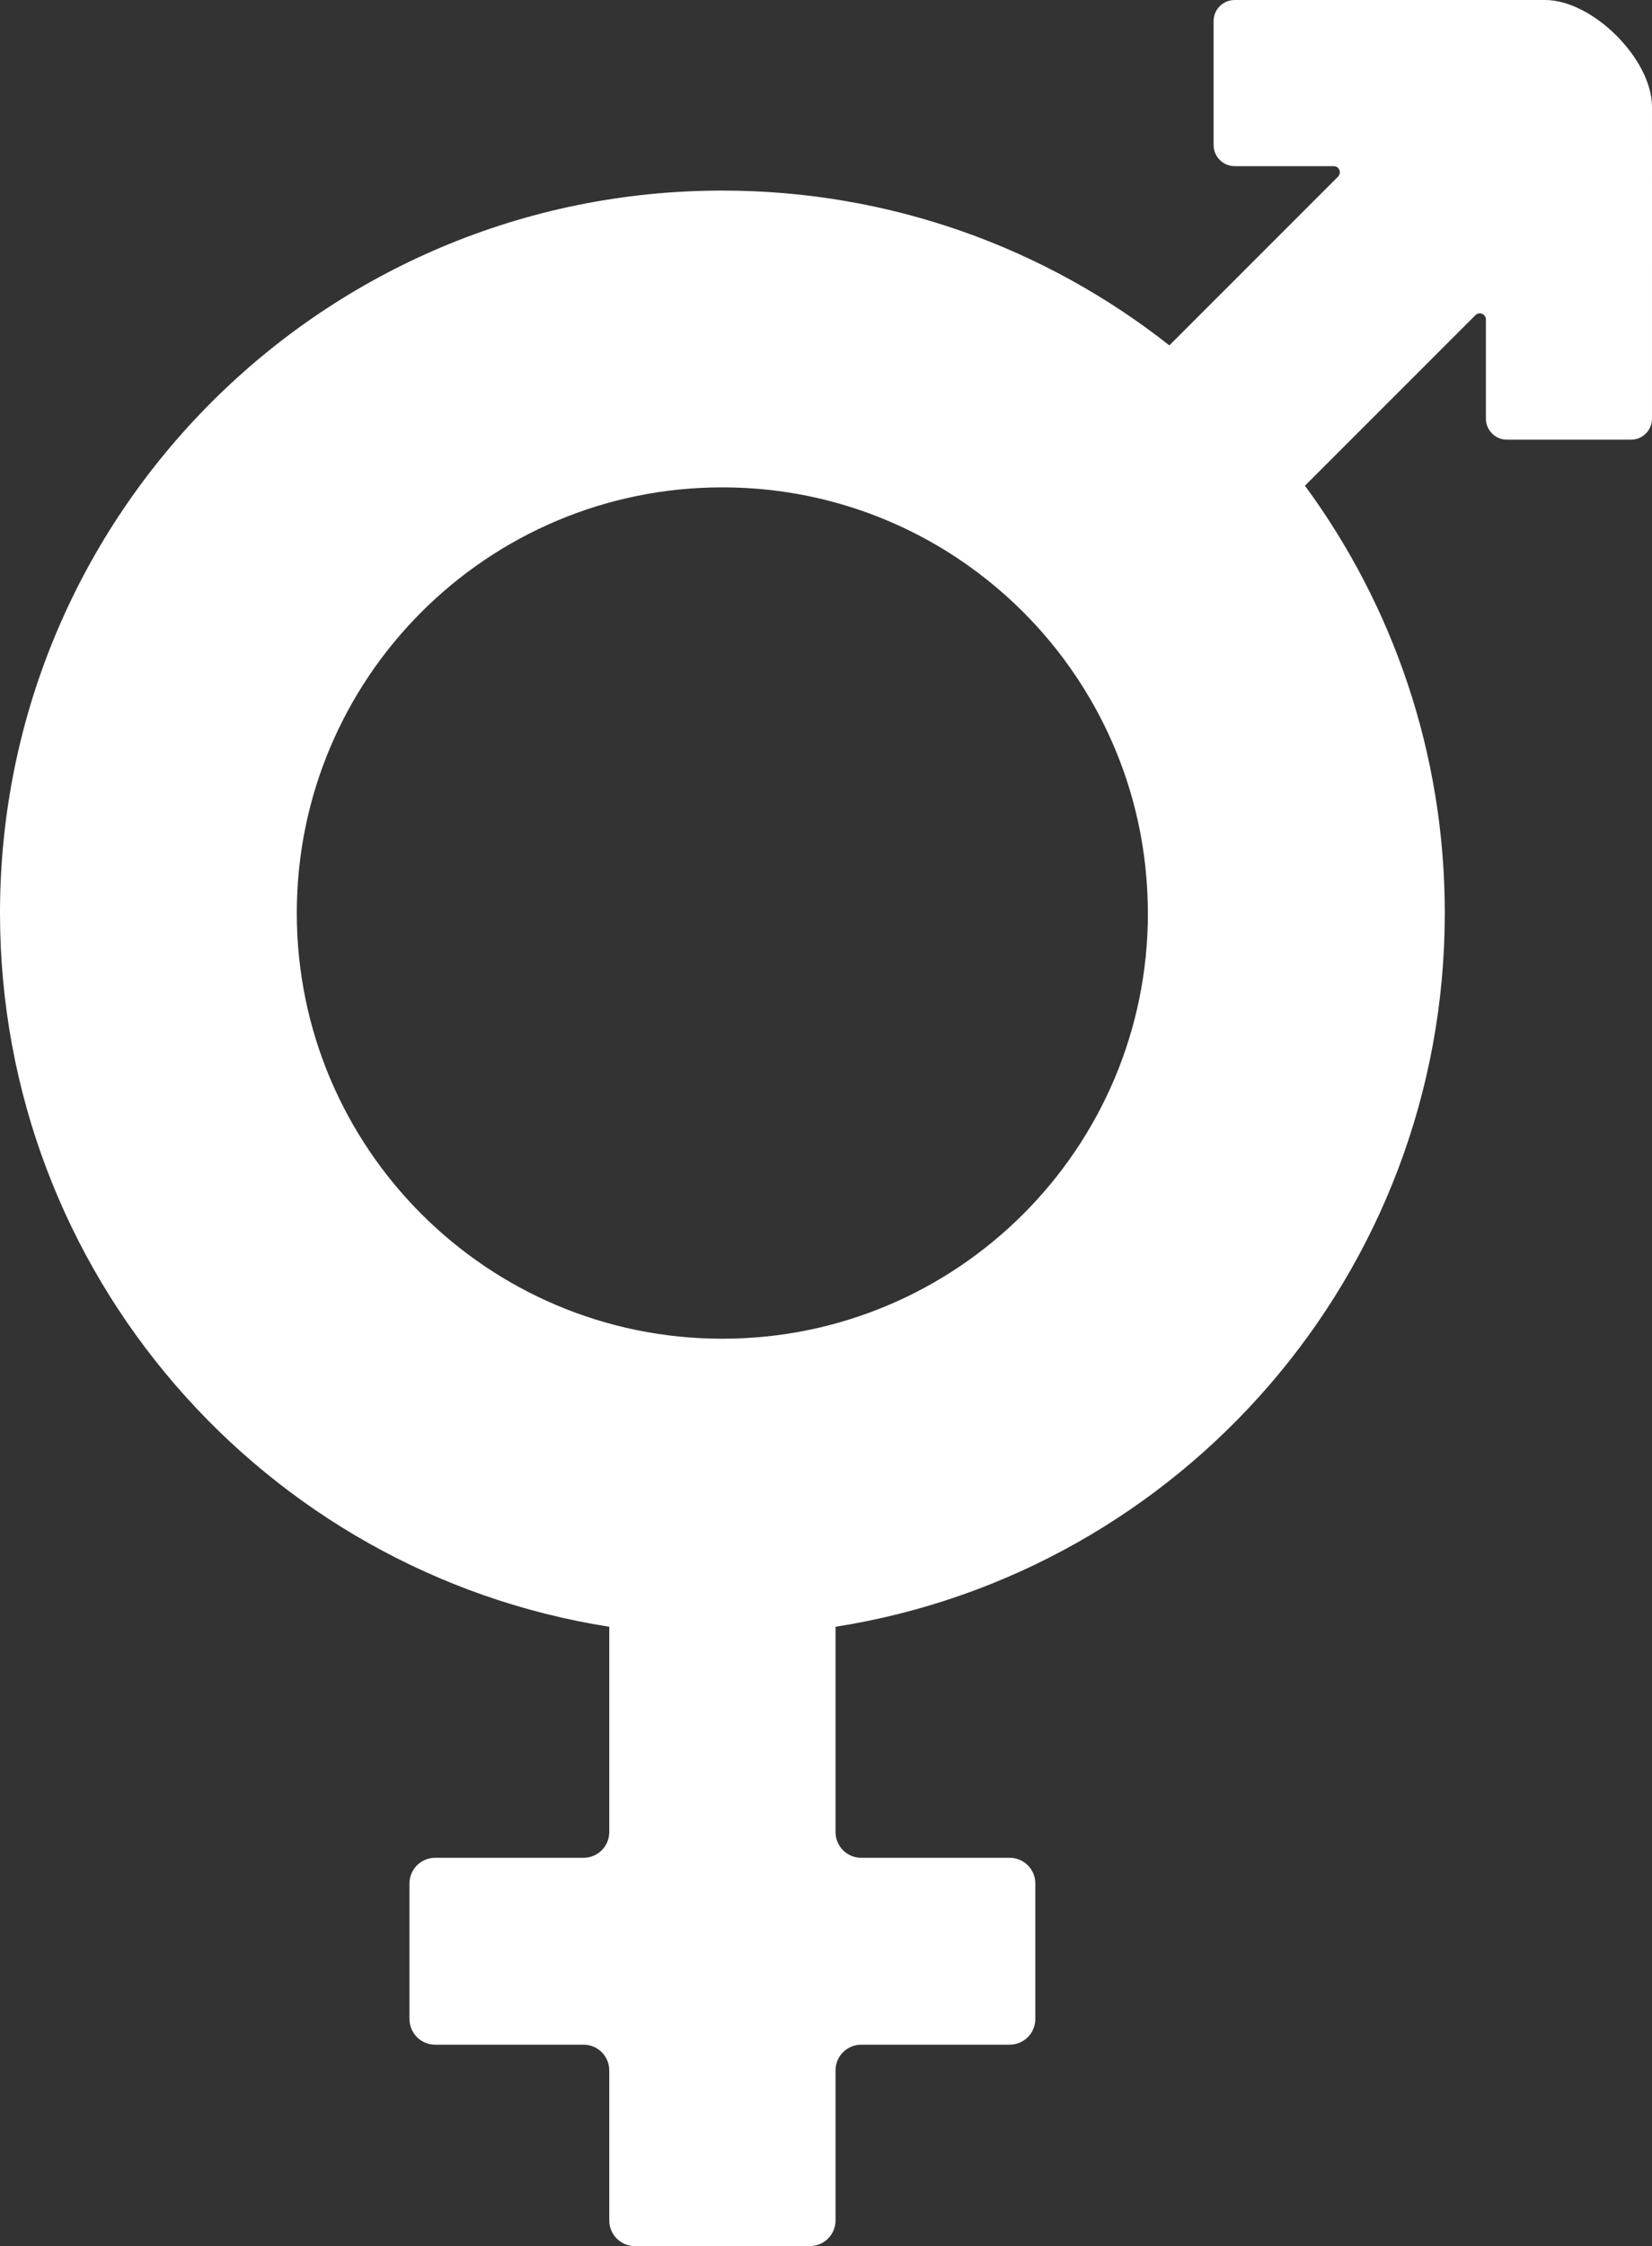 <svg xmlns="http://www.w3.org/2000/svg" id="Capa_2" data-name="Capa 2" viewBox="0 0 198.21 269.42"><rect x="0" y="0" width="198.21" height="269.42" fill="#333333" stroke="none"/><defs><style>      .cls-1 {        fill: #fff;        stroke-width: 0px;      }    </style></defs><g id="Capa_1-2" data-name="Capa 1"><path class="cls-1" d="M185.38,0h-37.24c-1.39,0-2.53,1.13-2.53,2.52v14.88c0,1.39,1.13,2.53,2.53,2.53h11.88c.66,0,.98.79.52,1.26l-20.24,20.24c-14.75-11.63-33.38-18.57-53.63-18.57C38.8,22.85,0,61.65,0,109.52c0,43.25,31.68,79.1,73.1,85.61,0,0,0,0,0,0v24.63c0,1.7-1.38,3.08-3.08,3.08h-17.81c-1.7,0-3.08,1.38-3.08,3.08v16.26c0,1.7,1.38,3.08,3.08,3.08h17.81c1.7,0,3.08,1.38,3.08,3.08v18c0,1.7,1.38,3.08,3.08,3.08h20.99c1.7,0,3.08-1.38,3.08-3.08v-18c0-1.7,1.38-3.08,3.08-3.08h17.81c1.7,0,3.08-1.38,3.08-3.08v-16.26c0-1.7-1.38-3.08-3.08-3.08h-17.81c-1.7,0-3.08-1.38-3.08-3.08v-24.63c41.42-6.51,73.1-42.36,73.1-85.61,0-19.18-6.23-36.9-16.78-51.26l20.46-20.46c.46-.46,1.25-.14,1.25.52v11.89c0,1.39,1.13,2.53,2.53,2.53h14.88c1.39,0,2.52-1.13,2.52-2.53V12.83c0-5.73-7.11-12.83-12.83-12.83ZM137.73,109.52c0,28.2-22.86,51.06-51.06,51.06s-51.06-22.86-51.06-51.06,22.86-51.06,51.06-51.06c10.4,0,20.07,3.11,28.14,8.45,6.58,4.36,12.1,10.2,16.06,17.05,4.36,7.52,6.85,16.25,6.85,25.57Z"></path></g></svg>